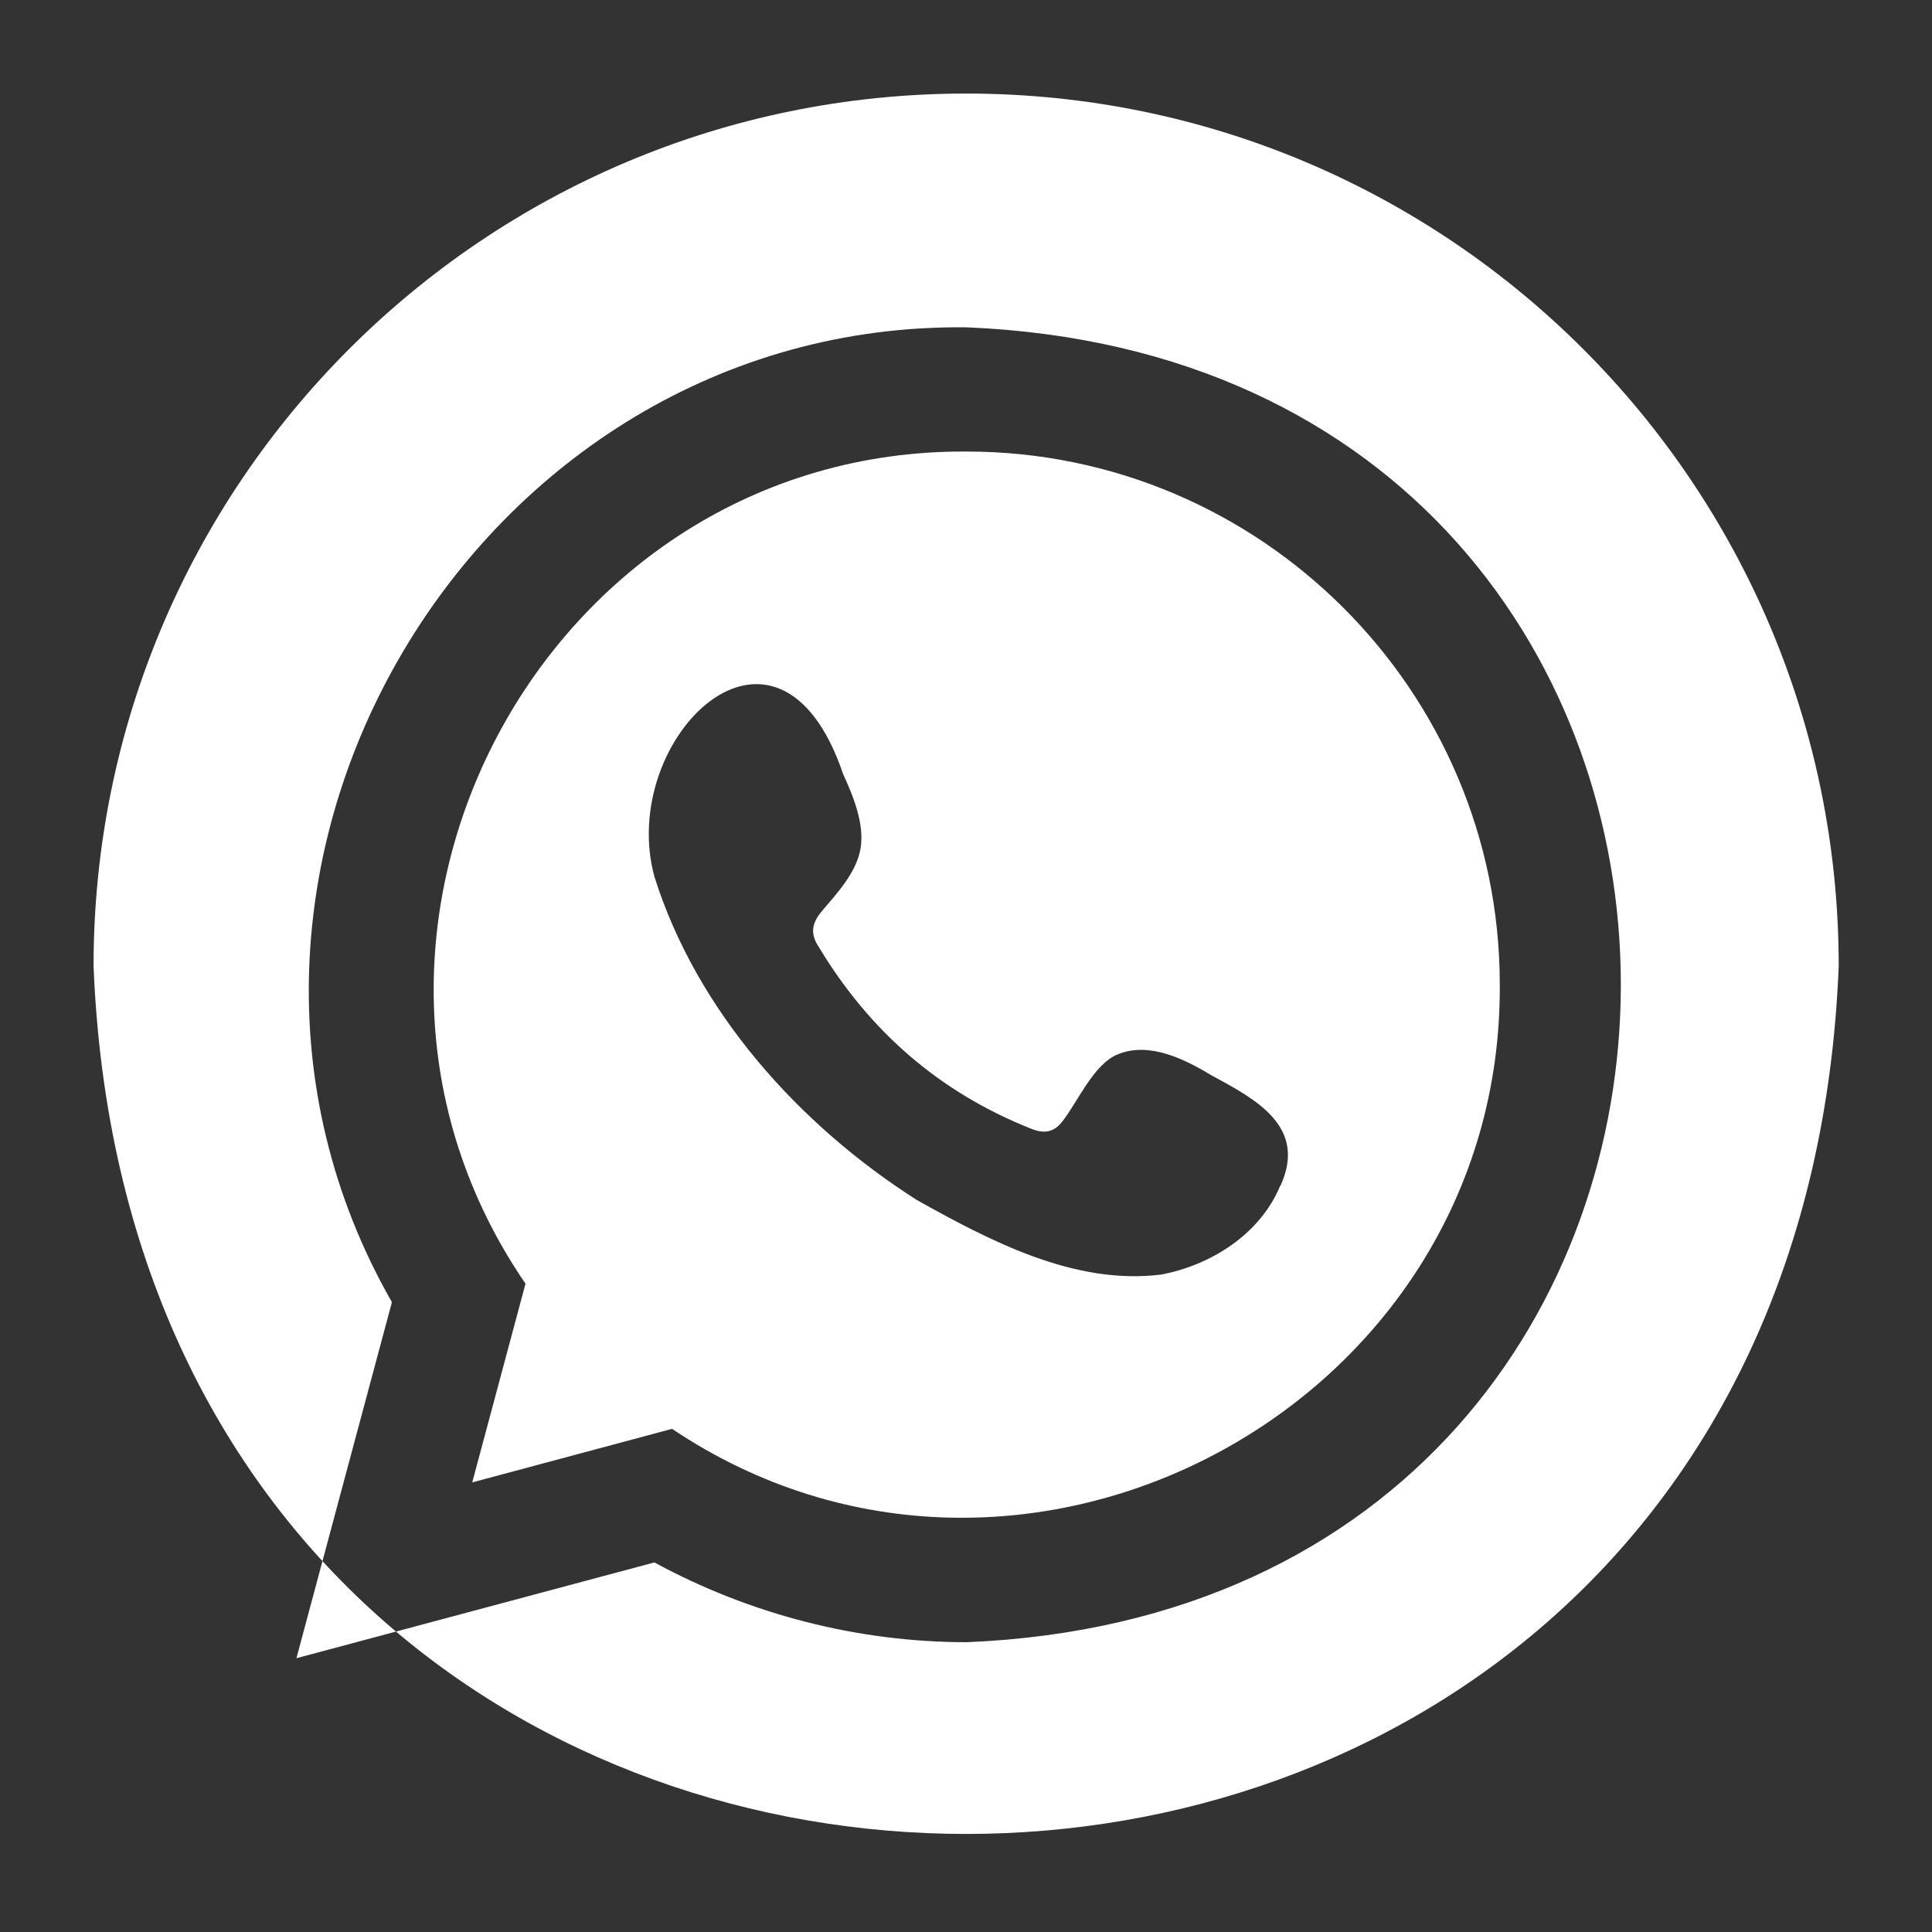 <?xml version="1.0" encoding="UTF-8"?><svg id="a" xmlns="http://www.w3.org/2000/svg" viewBox="0 0 70 70"><rect x="0" y="0" width="70" height="70" fill="#333333" stroke="none"/><defs><style>.b{fill:#fff;}</style></defs><path class="b" d="M35.03,16.36c-15.35-.1-24.66,17.5-15.99,30.15l-1.93,7.2,7.24-1.94c12.67,8.5,30.09-.84,29.99-16.1,0-10.65-8.67-19.31-19.32-19.31Zm11.35,26.61c-.72,1.74-2.5,2.87-4.31,3.21-3.14,.39-6.18-1.21-8.85-2.7-4.27-2.72-7.98-6.85-9.51-11.72-1.36-5.01,4.47-10.71,6.84-3.71,.36,.78,.78,1.81,.63,2.69-.15,.88-.85,1.62-1.4,2.27-.37,.44-.43,.82-.12,1.29,1.84,3.06,4.38,5.28,7.71,6.6,.45,.18,.8,.13,1.1-.24,.57-.71,1.14-2.1,2.03-2.46,1.15-.47,2.43,.18,3.41,.77,1.61,.87,3.45,1.85,2.49,3.98Z"/><path class="b" d="M35,3.39C17.54,3.39,3.39,17.54,3.39,35c1.67,41.94,61.57,41.92,63.23,0,0-17.46-14.15-31.61-31.61-31.61Zm.03,56.11c-3.94,0-7.84-1-11.32-2.89l-12.97,3.47,3.46-12.9C5.33,31.67,17.18,11.64,35.03,11.86c31.6,1.31,31.59,46.33,0,47.64Z"/></svg>